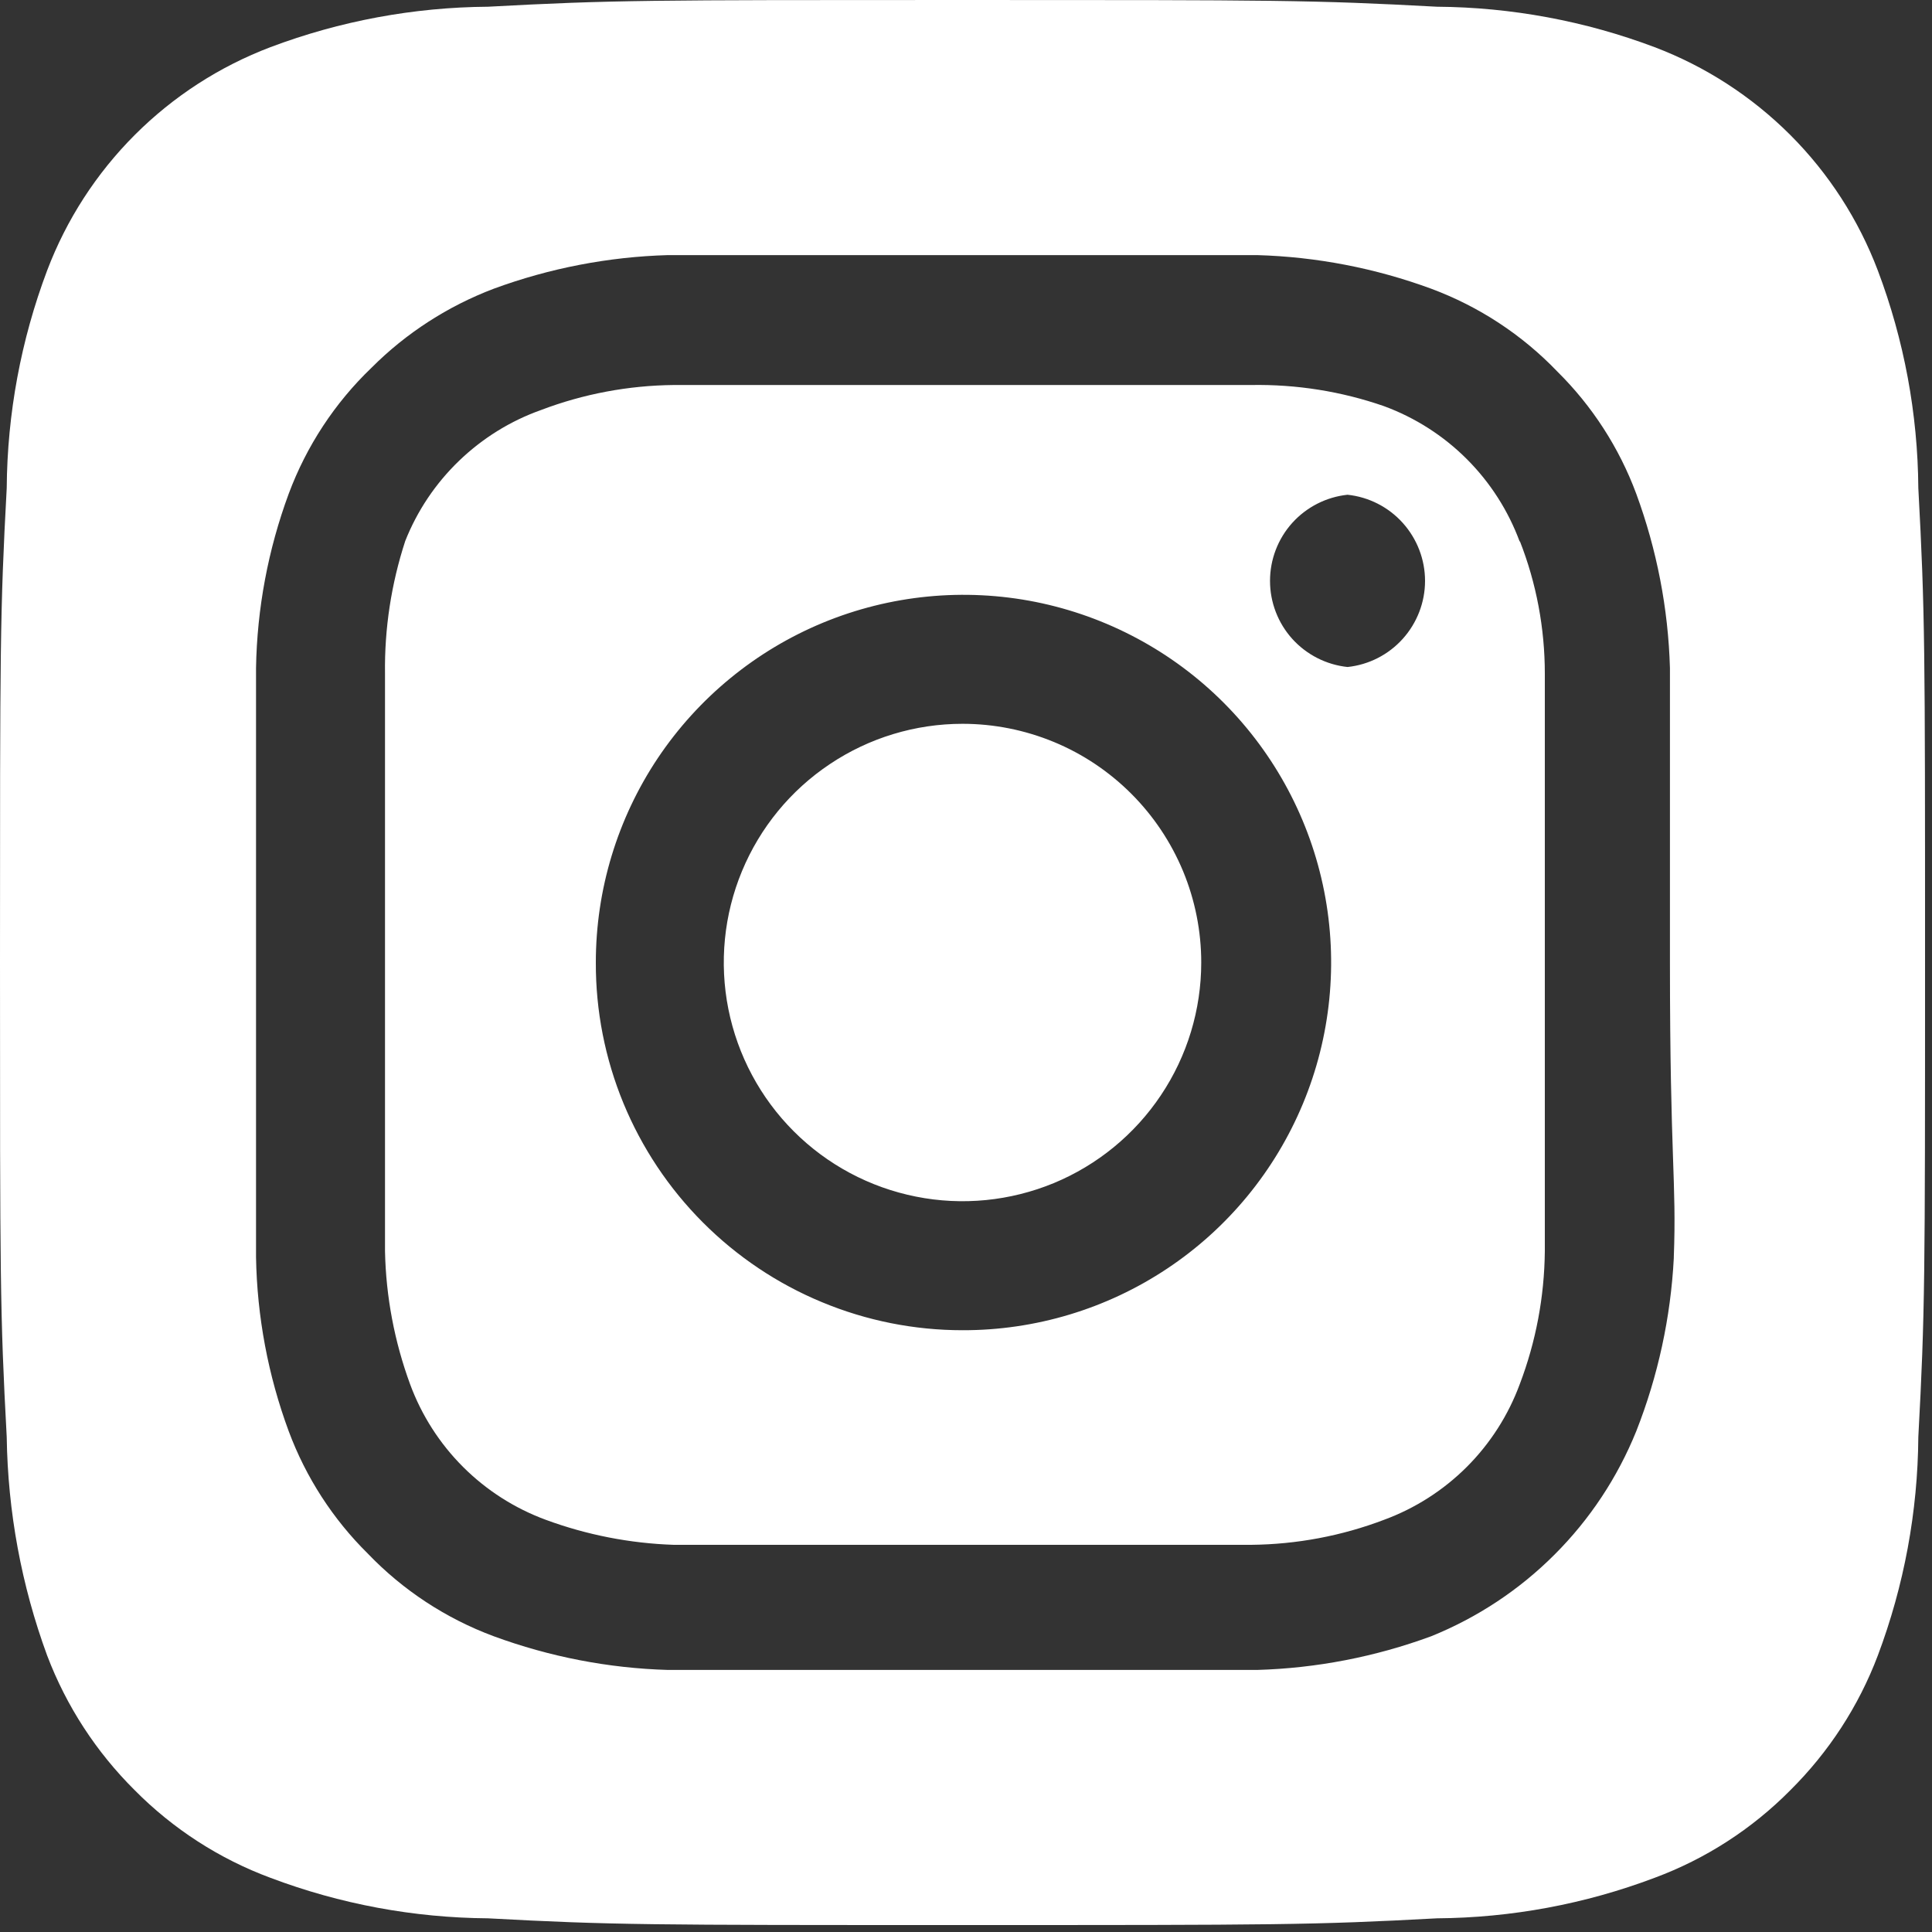 <svg xmlns="http://www.w3.org/2000/svg" fill="none" viewBox="0 0 25 25" height="25" width="25">
<rect x="0" y="0" width="25" height="25" fill="#333333" stroke="none"/>
<path fill="white" d="M12.455 9.366C11.844 9.366 11.247 9.547 10.739 9.887C10.231 10.226 9.835 10.708 9.601 11.273C9.367 11.837 9.306 12.458 9.425 13.057C9.545 13.657 9.839 14.207 10.271 14.639C10.703 15.071 11.253 15.365 11.852 15.484C12.451 15.604 13.072 15.542 13.637 15.309C14.201 15.075 14.684 14.679 15.023 14.171C15.363 13.663 15.544 13.066 15.544 12.455C15.544 12.049 15.464 11.648 15.309 11.273C15.153 10.898 14.926 10.558 14.639 10.271C14.352 9.984 14.012 9.756 13.637 9.601C13.262 9.446 12.861 9.366 12.455 9.366ZM24.823 6.315C24.816 5.353 24.639 4.4 24.299 3.5C24.049 2.841 23.663 2.243 23.165 1.745C22.666 1.247 22.069 0.86 21.41 0.61C20.51 0.271 19.557 0.094 18.595 0.087C16.988 -8.35164e-08 16.515 0 12.455 0C8.395 0 7.921 -8.35164e-08 6.315 0.087C5.353 0.094 4.4 0.271 3.5 0.61C2.841 0.86 2.243 1.247 1.745 1.745C1.247 2.243 0.86 2.841 0.61 3.5C0.271 4.4 0.094 5.353 0.087 6.315C-8.35164e-08 7.921 0 8.395 0 12.455C0 16.515 -8.35164e-08 16.988 0.087 18.595C0.101 19.56 0.277 20.516 0.61 21.422C0.859 22.078 1.246 22.672 1.744 23.166C2.24 23.667 2.839 24.054 3.5 24.299C4.4 24.639 5.353 24.816 6.315 24.823C7.921 24.91 8.395 24.91 12.455 24.91C16.515 24.91 16.988 24.91 18.595 24.823C19.557 24.816 20.51 24.639 21.41 24.299C22.071 24.054 22.67 23.667 23.166 23.166C23.664 22.672 24.051 22.078 24.299 21.422C24.639 20.518 24.816 19.561 24.823 18.595C24.91 16.988 24.91 16.515 24.91 12.455C24.91 8.395 24.91 7.921 24.823 6.315ZM21.659 16.279C21.619 17.047 21.455 17.804 21.173 18.52C20.931 19.118 20.572 19.661 20.116 20.116C19.661 20.572 19.118 20.931 18.52 21.173C17.797 21.439 17.036 21.587 16.266 21.609C15.282 21.609 15.021 21.609 12.455 21.609C9.889 21.609 9.628 21.609 8.644 21.609C7.874 21.587 7.112 21.439 6.389 21.173C5.772 20.944 5.214 20.578 4.758 20.102C4.306 19.655 3.958 19.116 3.736 18.52C3.469 17.798 3.326 17.036 3.313 16.266C3.313 15.282 3.313 15.021 3.313 12.455C3.313 9.889 3.313 9.628 3.313 8.644C3.326 7.874 3.469 7.112 3.736 6.389C3.966 5.772 4.332 5.214 4.808 4.758C5.256 4.309 5.796 3.961 6.389 3.736C7.112 3.47 7.874 3.323 8.644 3.301C9.628 3.301 9.889 3.301 12.455 3.301C15.021 3.301 15.282 3.301 16.266 3.301C17.036 3.323 17.797 3.47 18.52 3.736C19.138 3.966 19.696 4.332 20.152 4.808C20.603 5.254 20.952 5.794 21.173 6.389C21.439 7.112 21.587 7.874 21.609 8.644C21.609 9.628 21.609 9.889 21.609 12.455C21.609 15.021 21.696 15.282 21.659 16.266V16.279ZM19.666 7.012C19.518 6.61 19.284 6.244 18.981 5.941C18.678 5.638 18.312 5.404 17.91 5.256C17.358 5.064 16.776 4.972 16.191 4.982C15.22 4.982 14.946 4.982 12.455 4.982C9.964 4.982 9.69 4.982 8.718 4.982C8.131 4.988 7.549 5.097 7 5.306C6.603 5.447 6.242 5.672 5.939 5.964C5.636 6.256 5.399 6.609 5.244 7C5.063 7.554 4.974 8.135 4.982 8.718C4.982 9.69 4.982 9.964 4.982 12.455C4.982 14.946 4.982 15.22 4.982 16.191C4.994 16.778 5.104 17.359 5.306 17.91C5.454 18.312 5.688 18.678 5.991 18.981C6.294 19.284 6.66 19.518 7.062 19.666C7.593 19.862 8.153 19.971 8.718 19.99C9.69 19.99 9.964 19.99 12.455 19.99C14.946 19.99 15.22 19.99 16.191 19.99C16.779 19.984 17.361 19.875 17.91 19.666C18.312 19.518 18.678 19.284 18.981 18.981C19.284 18.678 19.518 18.312 19.666 17.91C19.875 17.361 19.984 16.779 19.99 16.191C19.99 15.22 19.99 14.946 19.99 12.455C19.99 9.964 19.99 9.69 19.99 8.718C19.99 8.13 19.881 7.547 19.666 7V7.012ZM12.455 17.213C11.831 17.213 11.213 17.09 10.636 16.85C10.059 16.611 9.536 16.26 9.095 15.818C8.654 15.376 8.305 14.852 8.067 14.275C7.829 13.697 7.708 13.079 7.71 12.455C7.71 11.513 7.989 10.593 8.512 9.81C9.036 9.028 9.779 8.418 10.649 8.058C11.52 7.698 12.477 7.605 13.4 7.789C14.323 7.974 15.171 8.428 15.836 9.095C16.501 9.762 16.953 10.611 17.135 11.534C17.317 12.458 17.221 13.415 16.859 14.284C16.497 15.153 15.886 15.896 15.101 16.417C14.318 16.938 13.396 17.215 12.455 17.213ZM17.437 8.631C17.162 8.602 16.907 8.472 16.721 8.266C16.536 8.06 16.434 7.793 16.434 7.517C16.434 7.24 16.536 6.973 16.721 6.767C16.907 6.561 17.162 6.431 17.437 6.402C17.712 6.431 17.967 6.561 18.152 6.767C18.337 6.973 18.44 7.24 18.44 7.517C18.44 7.793 18.337 8.06 18.152 8.266C17.967 8.472 17.712 8.602 17.437 8.631Z"></path>
</svg>
